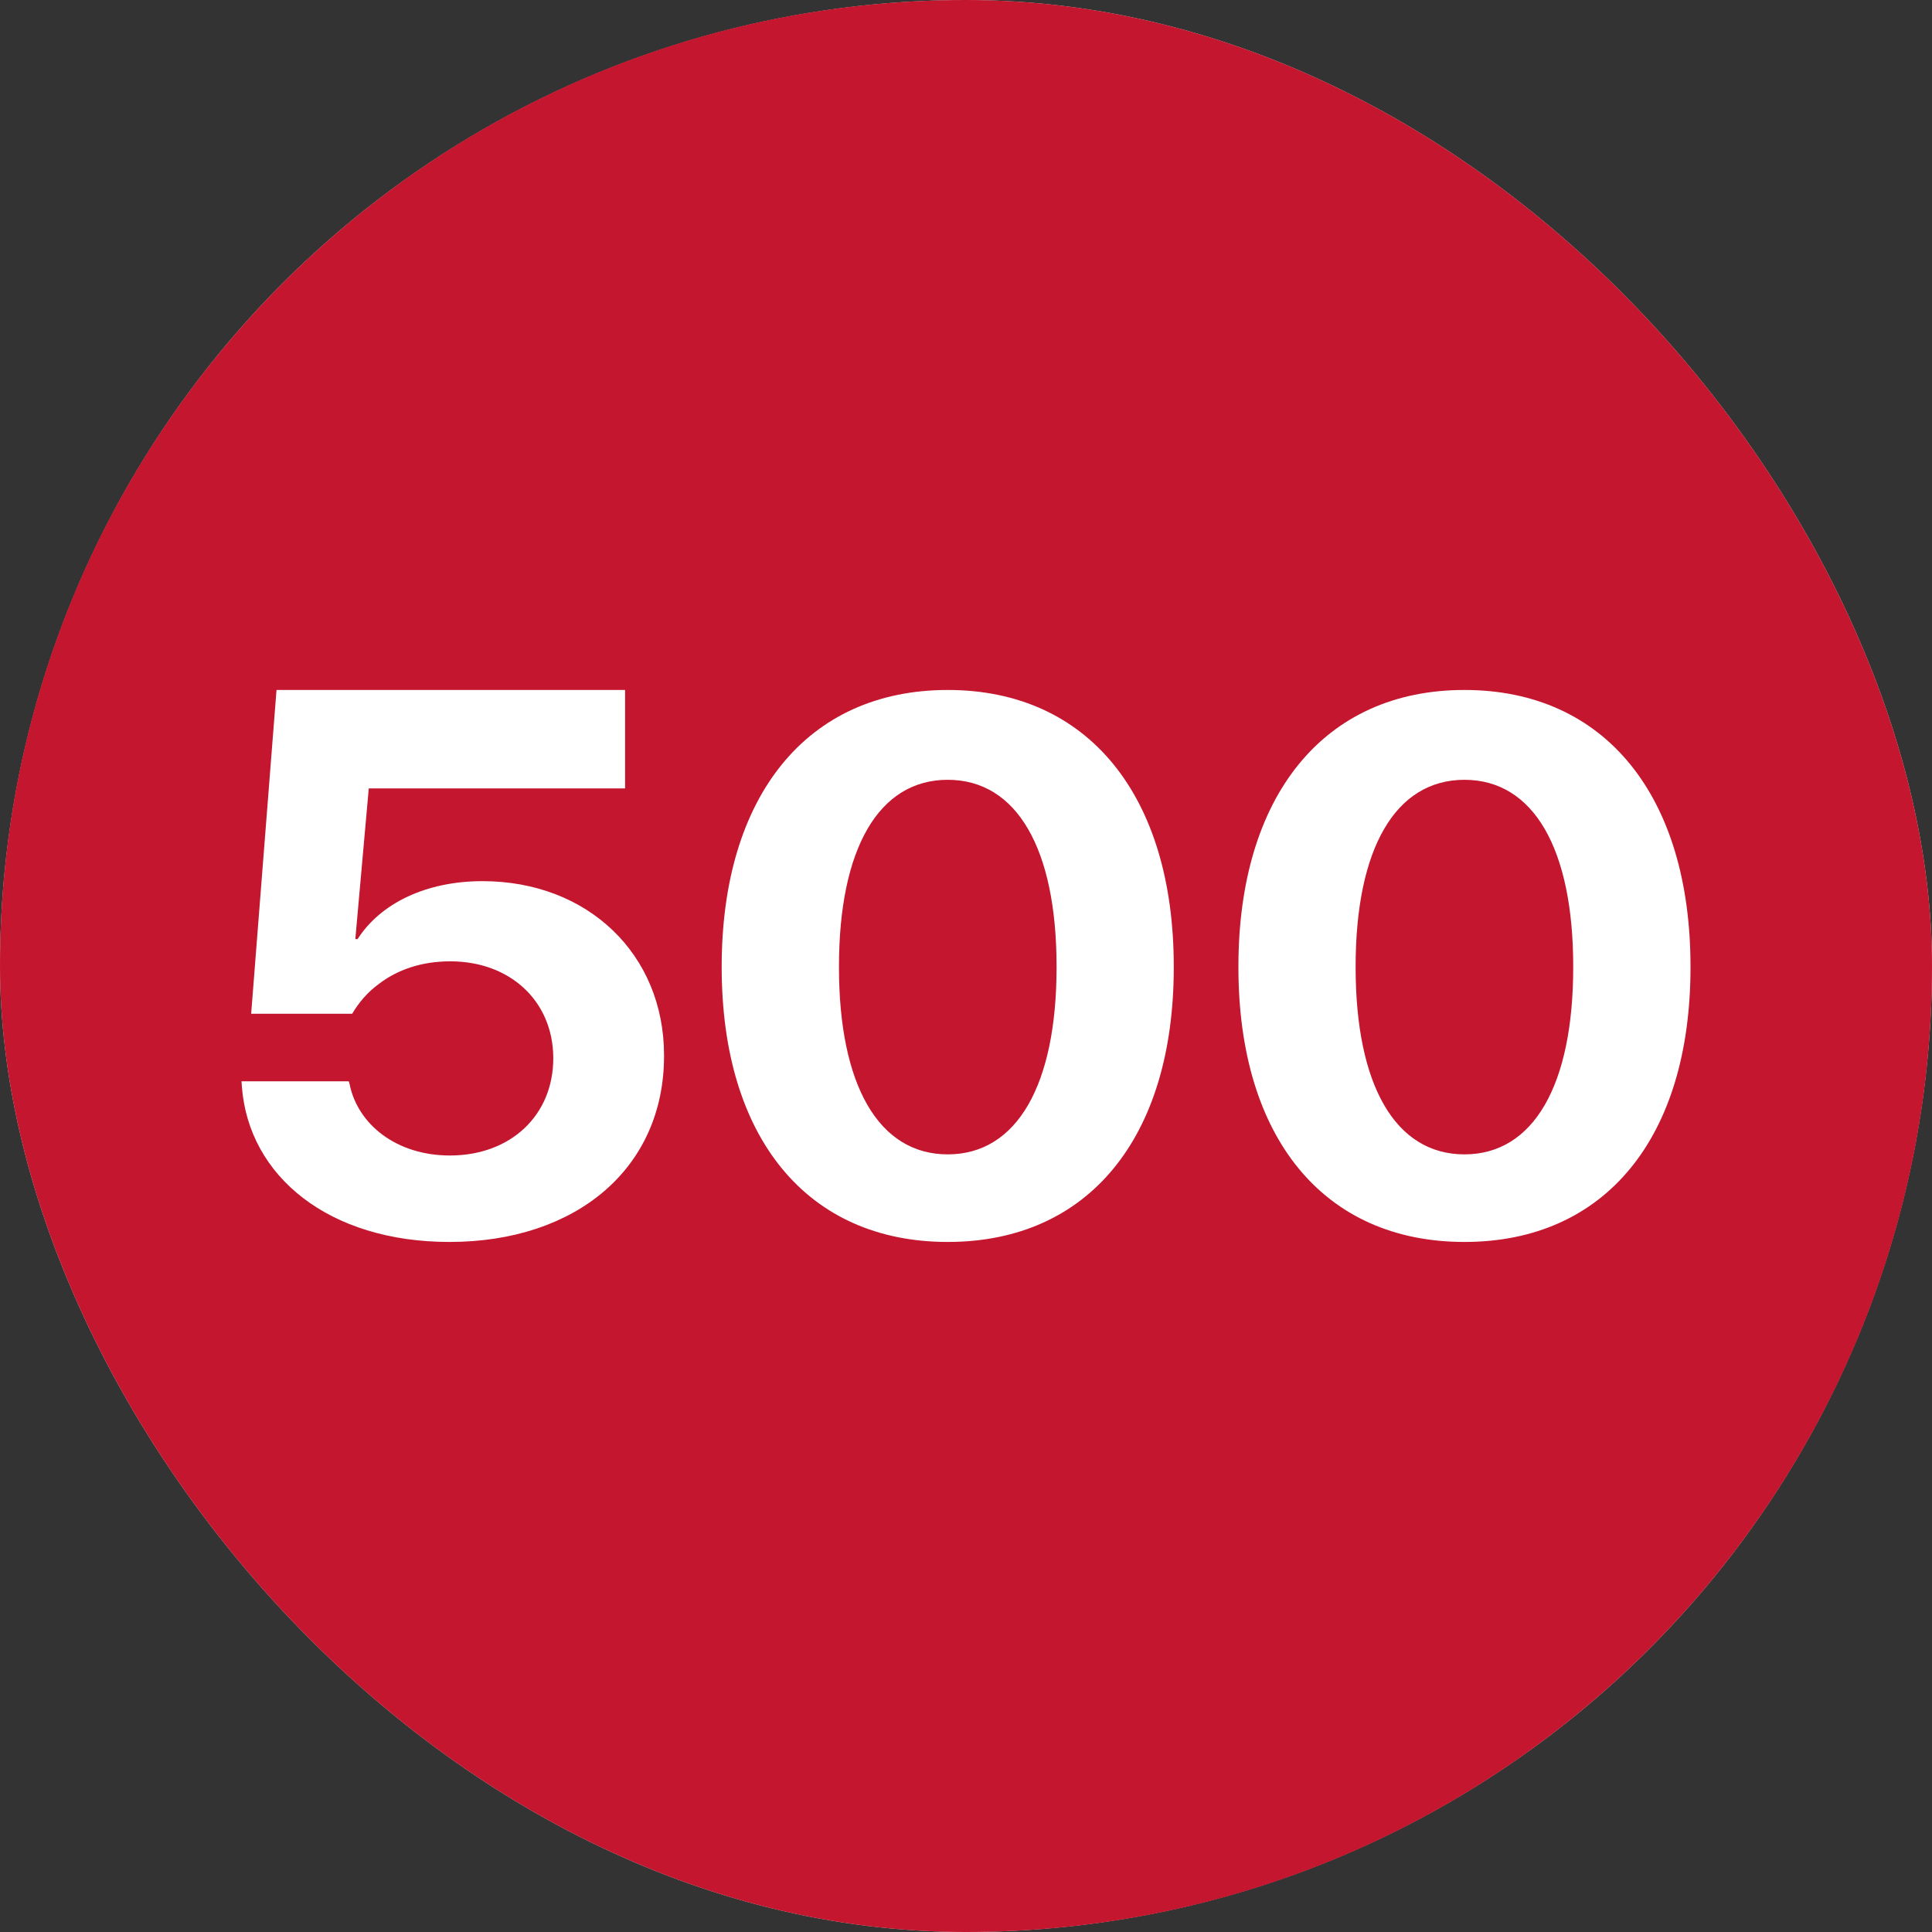 <svg width="24" height="24" viewBox="0 0 24 24" fill="none" xmlns="http://www.w3.org/2000/svg">
<rect x="0" y="0" width="24" height="24" fill="#333333" stroke="none"/>
<g clip-path="url(#clip0_2262_1253)">
<circle cx="12" cy="12" r="12" fill="#D9D9D9"/>
<g clip-path="url(#clip1_2262_1253)">
<path d="M0 0H24V24H0V0Z" fill="#C4162E"/>
<path d="M5.584 15.428C7.16 15.428 8.249 14.511 8.249 13.118V13.109C8.249 11.855 7.303 10.946 5.994 10.946C5.297 10.946 4.729 11.218 4.442 11.666H4.414L4.581 9.794H7.765V8.571H3.435L3.12 12.593H4.375C4.457 12.454 4.566 12.325 4.705 12.224C4.939 12.044 5.24 11.942 5.593 11.942C6.338 11.942 6.868 12.436 6.873 13.137V13.146C6.873 13.856 6.343 14.354 5.589 14.354C4.924 14.354 4.442 13.967 4.342 13.464L4.332 13.432H3L3.005 13.501C3.09 14.612 4.084 15.428 5.584 15.428ZM11.773 15.428C13.521 15.428 14.581 14.133 14.581 12.016V12.007C14.581 9.89 13.521 8.571 11.773 8.571C10.025 8.571 8.965 9.89 8.965 12.007V12.016C8.965 14.133 10.025 15.428 11.773 15.428H11.773ZM11.773 14.34C10.914 14.34 10.422 13.478 10.422 12.016V12.007C10.422 10.545 10.914 9.687 11.773 9.687C12.633 9.687 13.125 10.545 13.125 12.007V12.016C13.125 13.478 12.633 14.34 11.773 14.34H11.773ZM18.192 15.428C19.94 15.428 21 14.133 21 12.016V12.007C21 9.89 19.94 8.571 18.192 8.571C16.444 8.571 15.384 9.89 15.384 12.007V12.016C15.384 14.133 16.444 15.428 18.192 15.428ZM18.192 14.34C17.332 14.34 16.84 13.478 16.84 12.016V12.007C16.84 10.545 17.332 9.687 18.192 9.687C19.051 9.687 19.543 10.545 19.543 12.007V12.016C19.543 13.478 19.051 14.34 18.192 14.34Z" fill="white"/>
</g>
</g>
<defs>
<clipPath id="clip0_2262_1253">
<rect width="24" height="24" rx="12" fill="white"/>
</clipPath>
<clipPath id="clip1_2262_1253">
<rect width="24" height="24" fill="white"/>
</clipPath>
</defs>
</svg>
